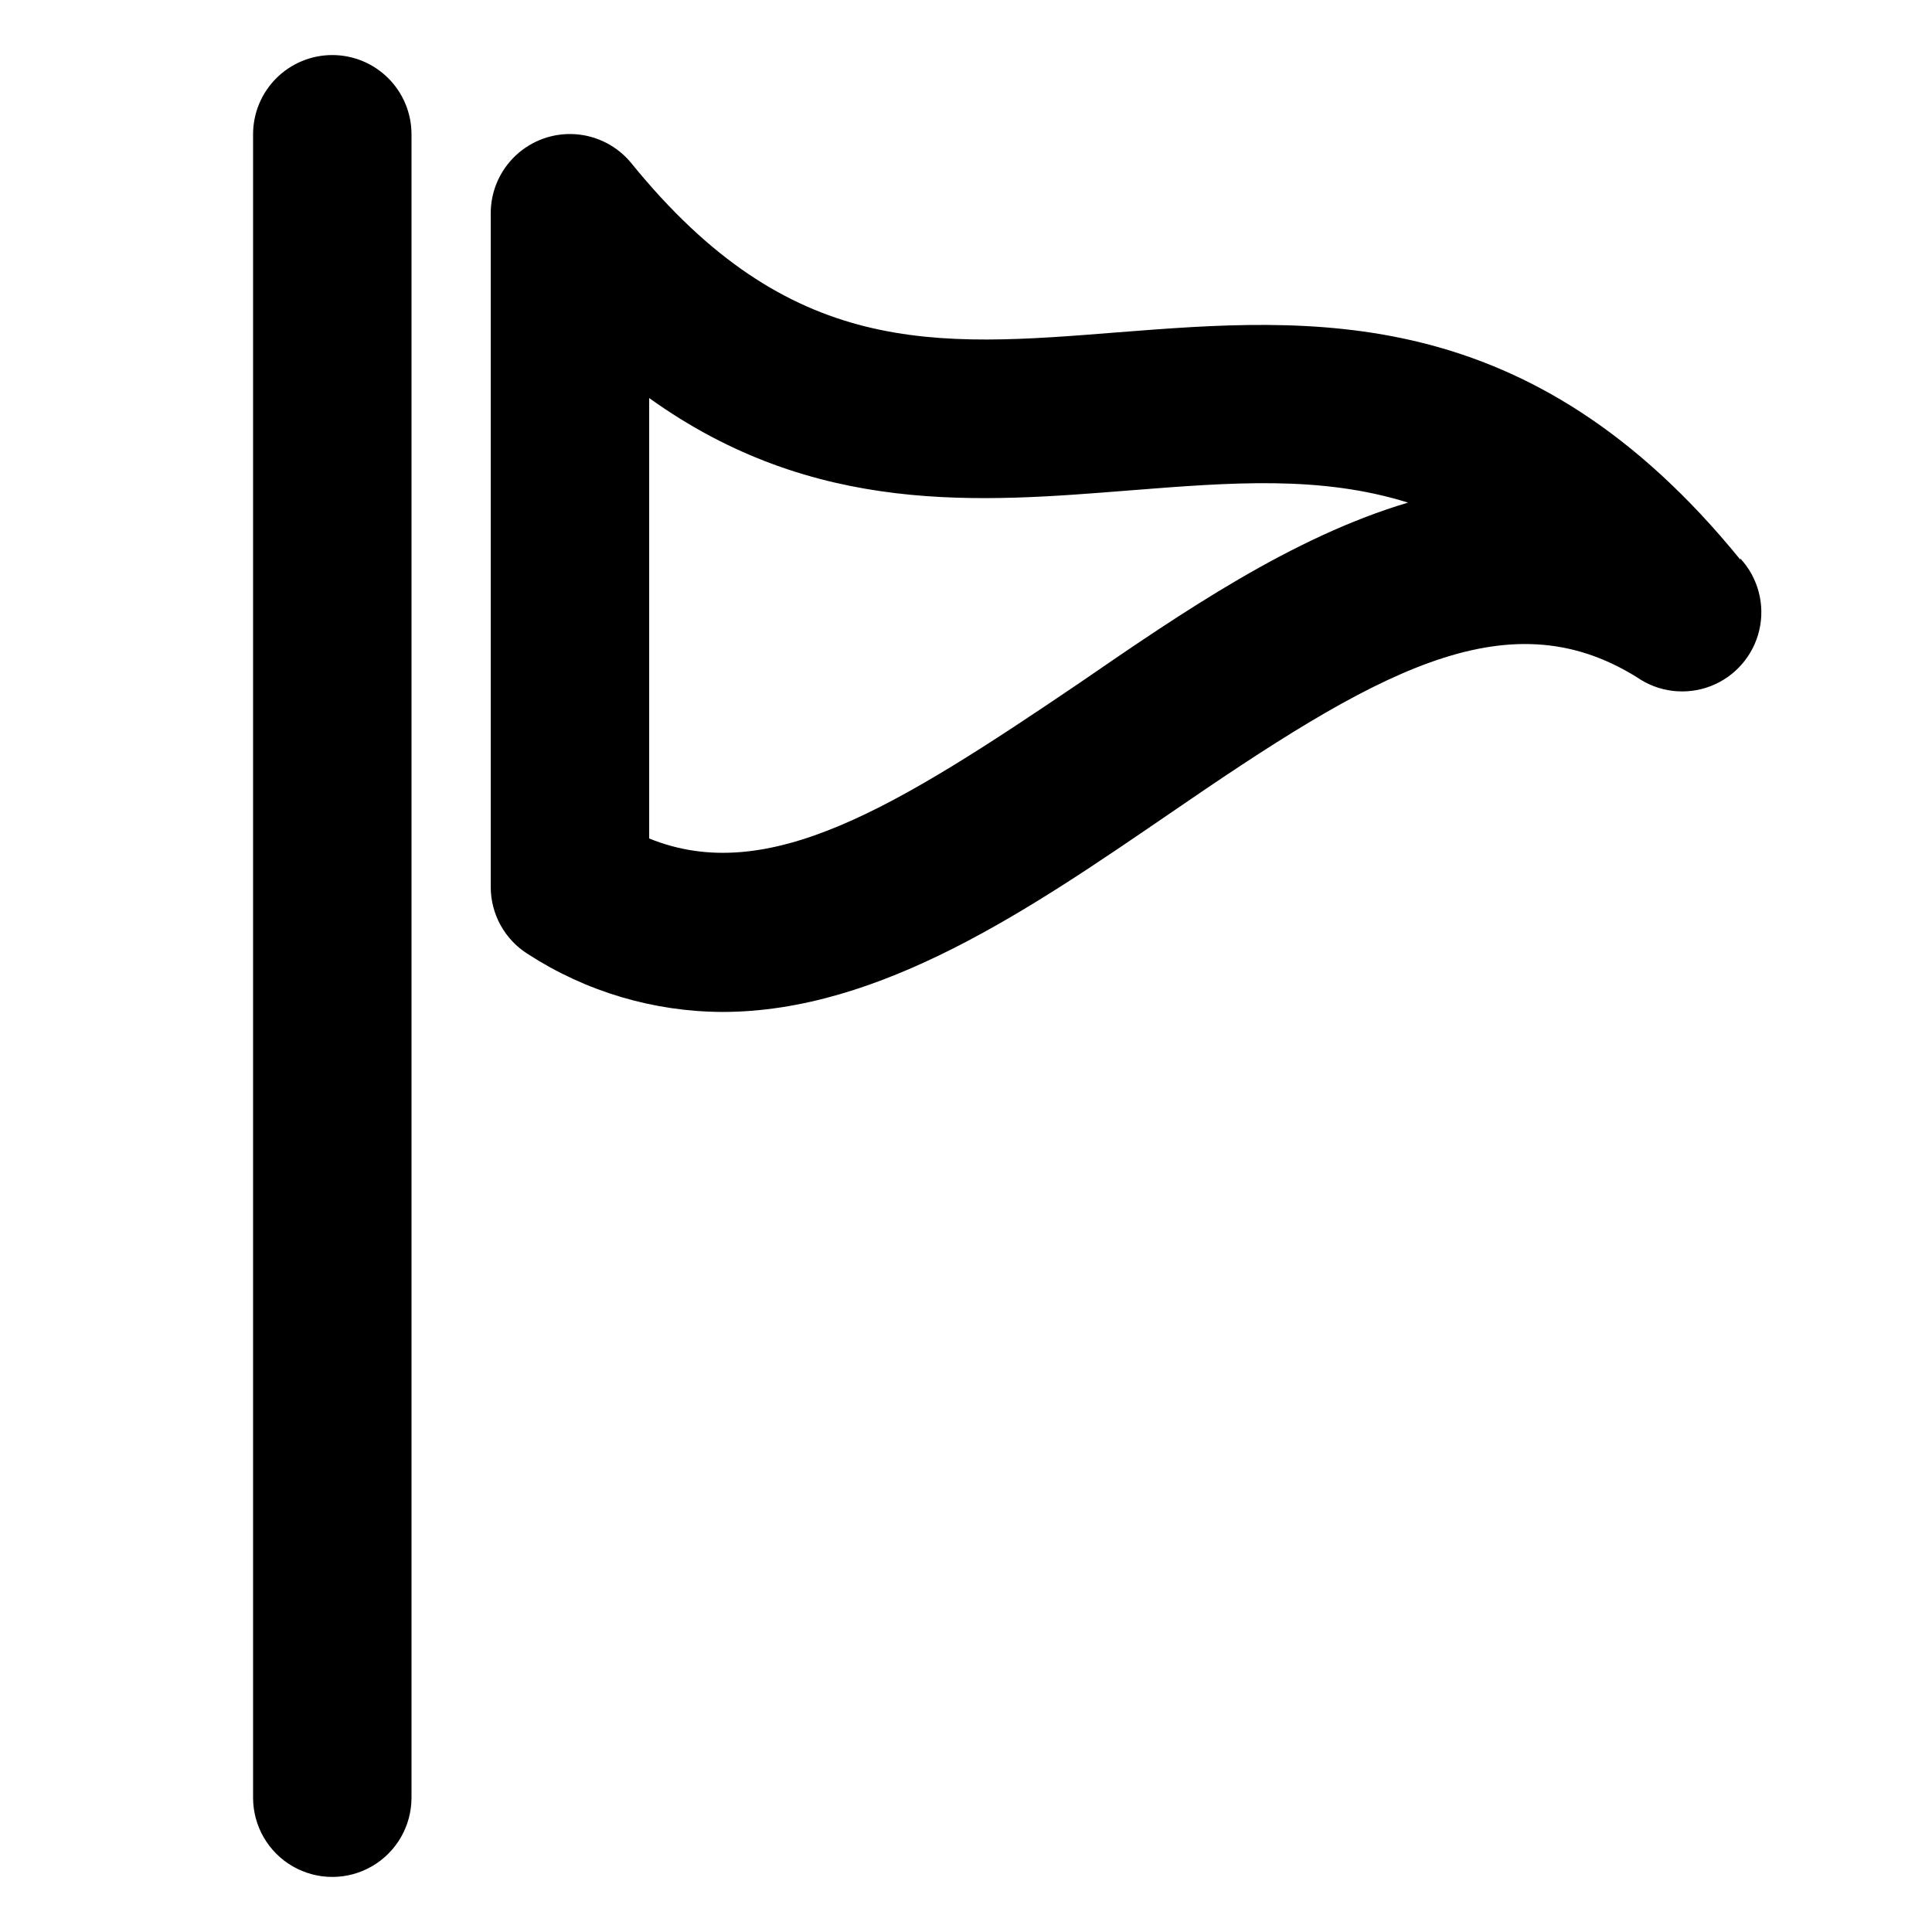 <?xml version="1.0" encoding="UTF-8"?>
<!-- Uploaded to: SVG Repo, www.svgrepo.com, Generator: SVG Repo Mixer Tools -->
<svg fill="#000000" width="800px" height="800px" version="1.1" viewBox="144 144 512 512" xmlns="http://www.w3.org/2000/svg">
 <g>
  <path d="m232.06 158.59c-5.566 0-10.906 2.211-14.844 6.148s-6.148 9.277-6.148 14.844v440.83c0 7.5 4 14.43 10.496 18.18s14.496 3.75 20.992 0 10.496-10.68 10.496-18.18v-440.83c0-5.566-2.211-10.906-6.148-14.844s-9.277-6.148-14.844-6.148z"/>
  <path d="m605.2 292.31c-55.941-68.852-113.78-64.234-164.89-60.246-48.598 3.883-87.012 6.926-129-44.816v-0.004c-3.68-4.508-9.066-7.289-14.875-7.68-5.809-0.387-11.516 1.656-15.762 5.641-4.242 3.984-6.644 9.551-6.625 15.371v178.43c-0.016 7.25 3.715 13.996 9.867 17.844 15.352 9.941 33.242 15.262 51.535 15.324 41.984 0 81.867-27.5 118.39-52.48 53.949-37.051 89.109-57.938 123.96-36.211 5.715 3.969 13.027 4.852 19.523 2.352 6.492-2.5 11.328-8.055 12.902-14.832 1.578-6.781-0.305-13.898-5.031-19.008zm-175.07 32.645c-48.805 33.062-82.602 54.055-114.09 41.25v-116.72c43.875 31.488 87.852 27.605 127.63 24.457 26.66-2.098 50.277-3.988 73.473 3.254-30.758 9.133-59.828 29.074-87.016 47.758z"/>
 </g>
</svg>